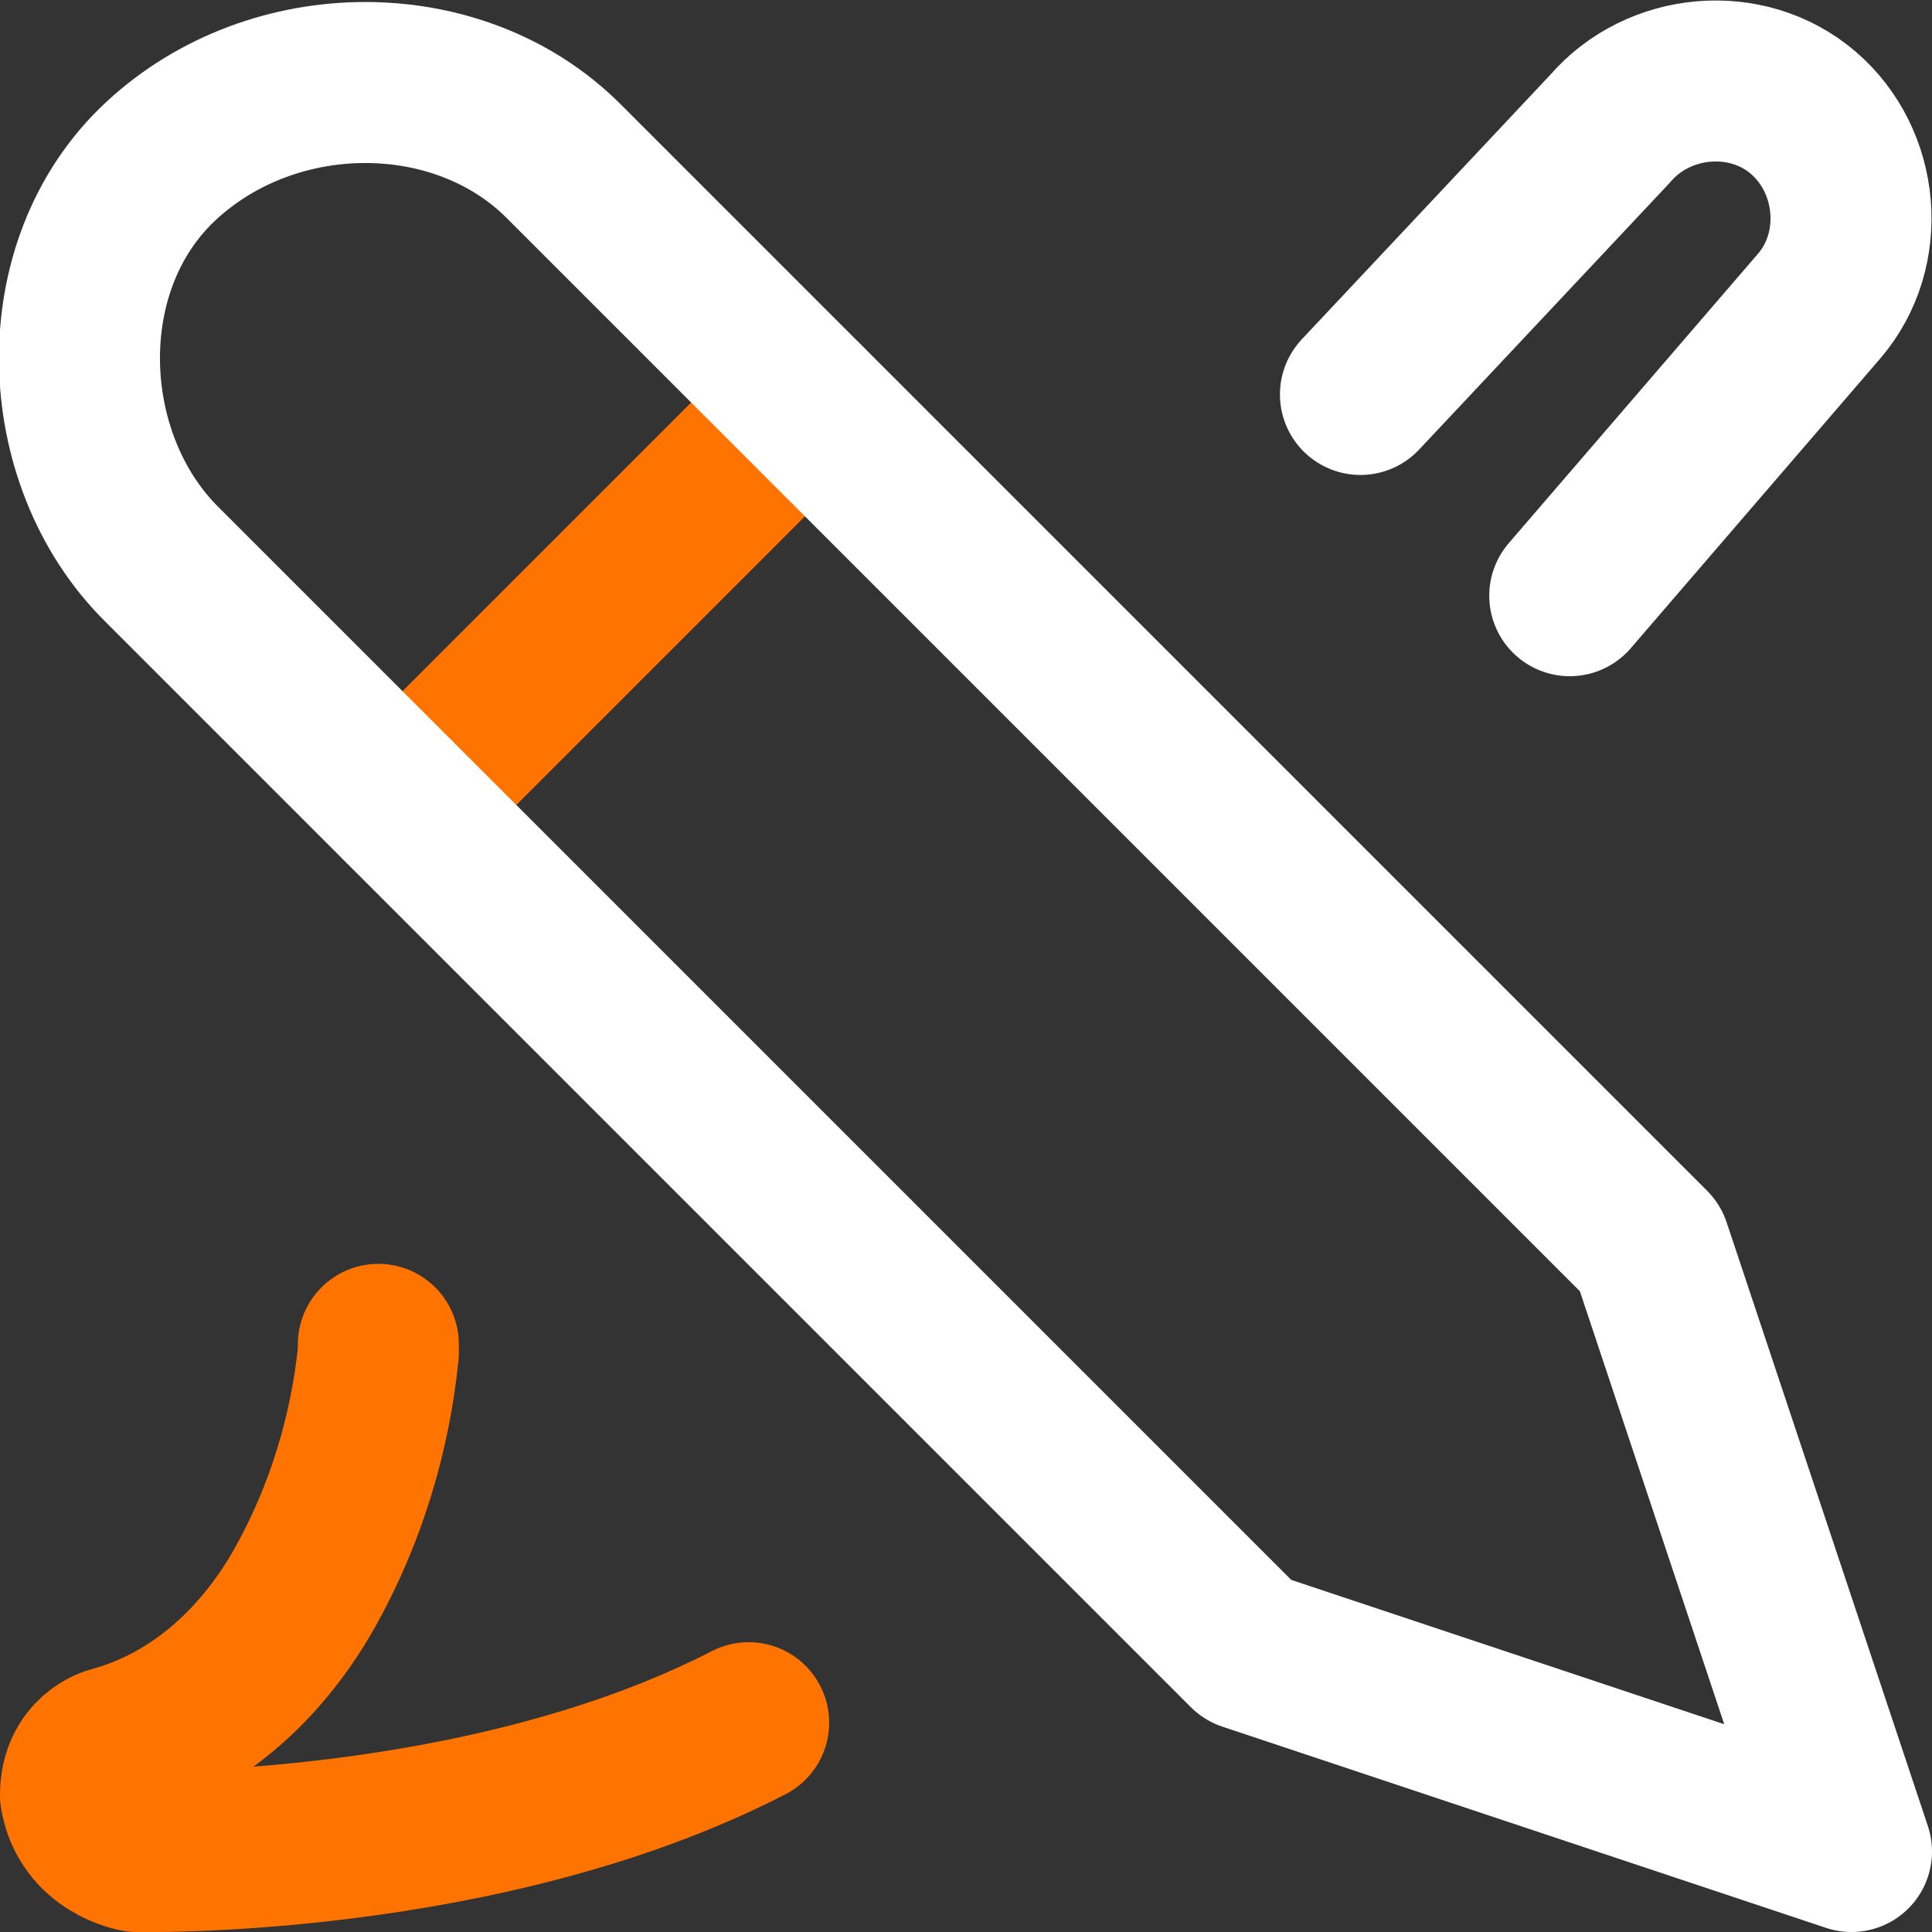 <svg xmlns="http://www.w3.org/2000/svg" xmlns:xlink="http://www.w3.org/1999/xlink" id="Ebene_1" x="0px" y="0px" viewBox="0 0 24 24" style="enable-background:new 0 0 24 24;" xml:space="preserve"><rect x="0" y="0" width="24" height="24" fill="#333333" stroke="none"/><style type="text/css">	.st0{fill:none;stroke:#FF7300;stroke-width:2;stroke-linecap:round;stroke-linejoin:round;stroke-miterlimit:10;}	.st1{fill:none;stroke:#FFFFFF;stroke-width:2;stroke-linecap:round;stroke-linejoin:round;stroke-miterlimit:10;}</style><g>	<path class="st0" d="M5,10l5-5"></path>	<path class="st0" d="M4.7,16.7v0.1c-0.1,1-0.4,2-0.9,2.9s-1.3,1.7-2.4,2c0,0-0.4,0.1-0.4,0.6C1.1,22.9,1.7,23,1.7,23  s4.3,0.1,7.6-1.6"></path>	<g>		<path class="st1" d="M2,7l13.5,13.5L23,23l-2.5-7.5L7,2C5.7,0.7,3.4,0.7,2,2S0.7,5.7,2,7z"></path>		<path class="st1" d="M19.5,7.4l3.1-3.6c0.6-0.7,0.5-1.8-0.2-2.4S20.6,0.9,20,1.6l-3.1,3.3"></path>	</g></g></svg>